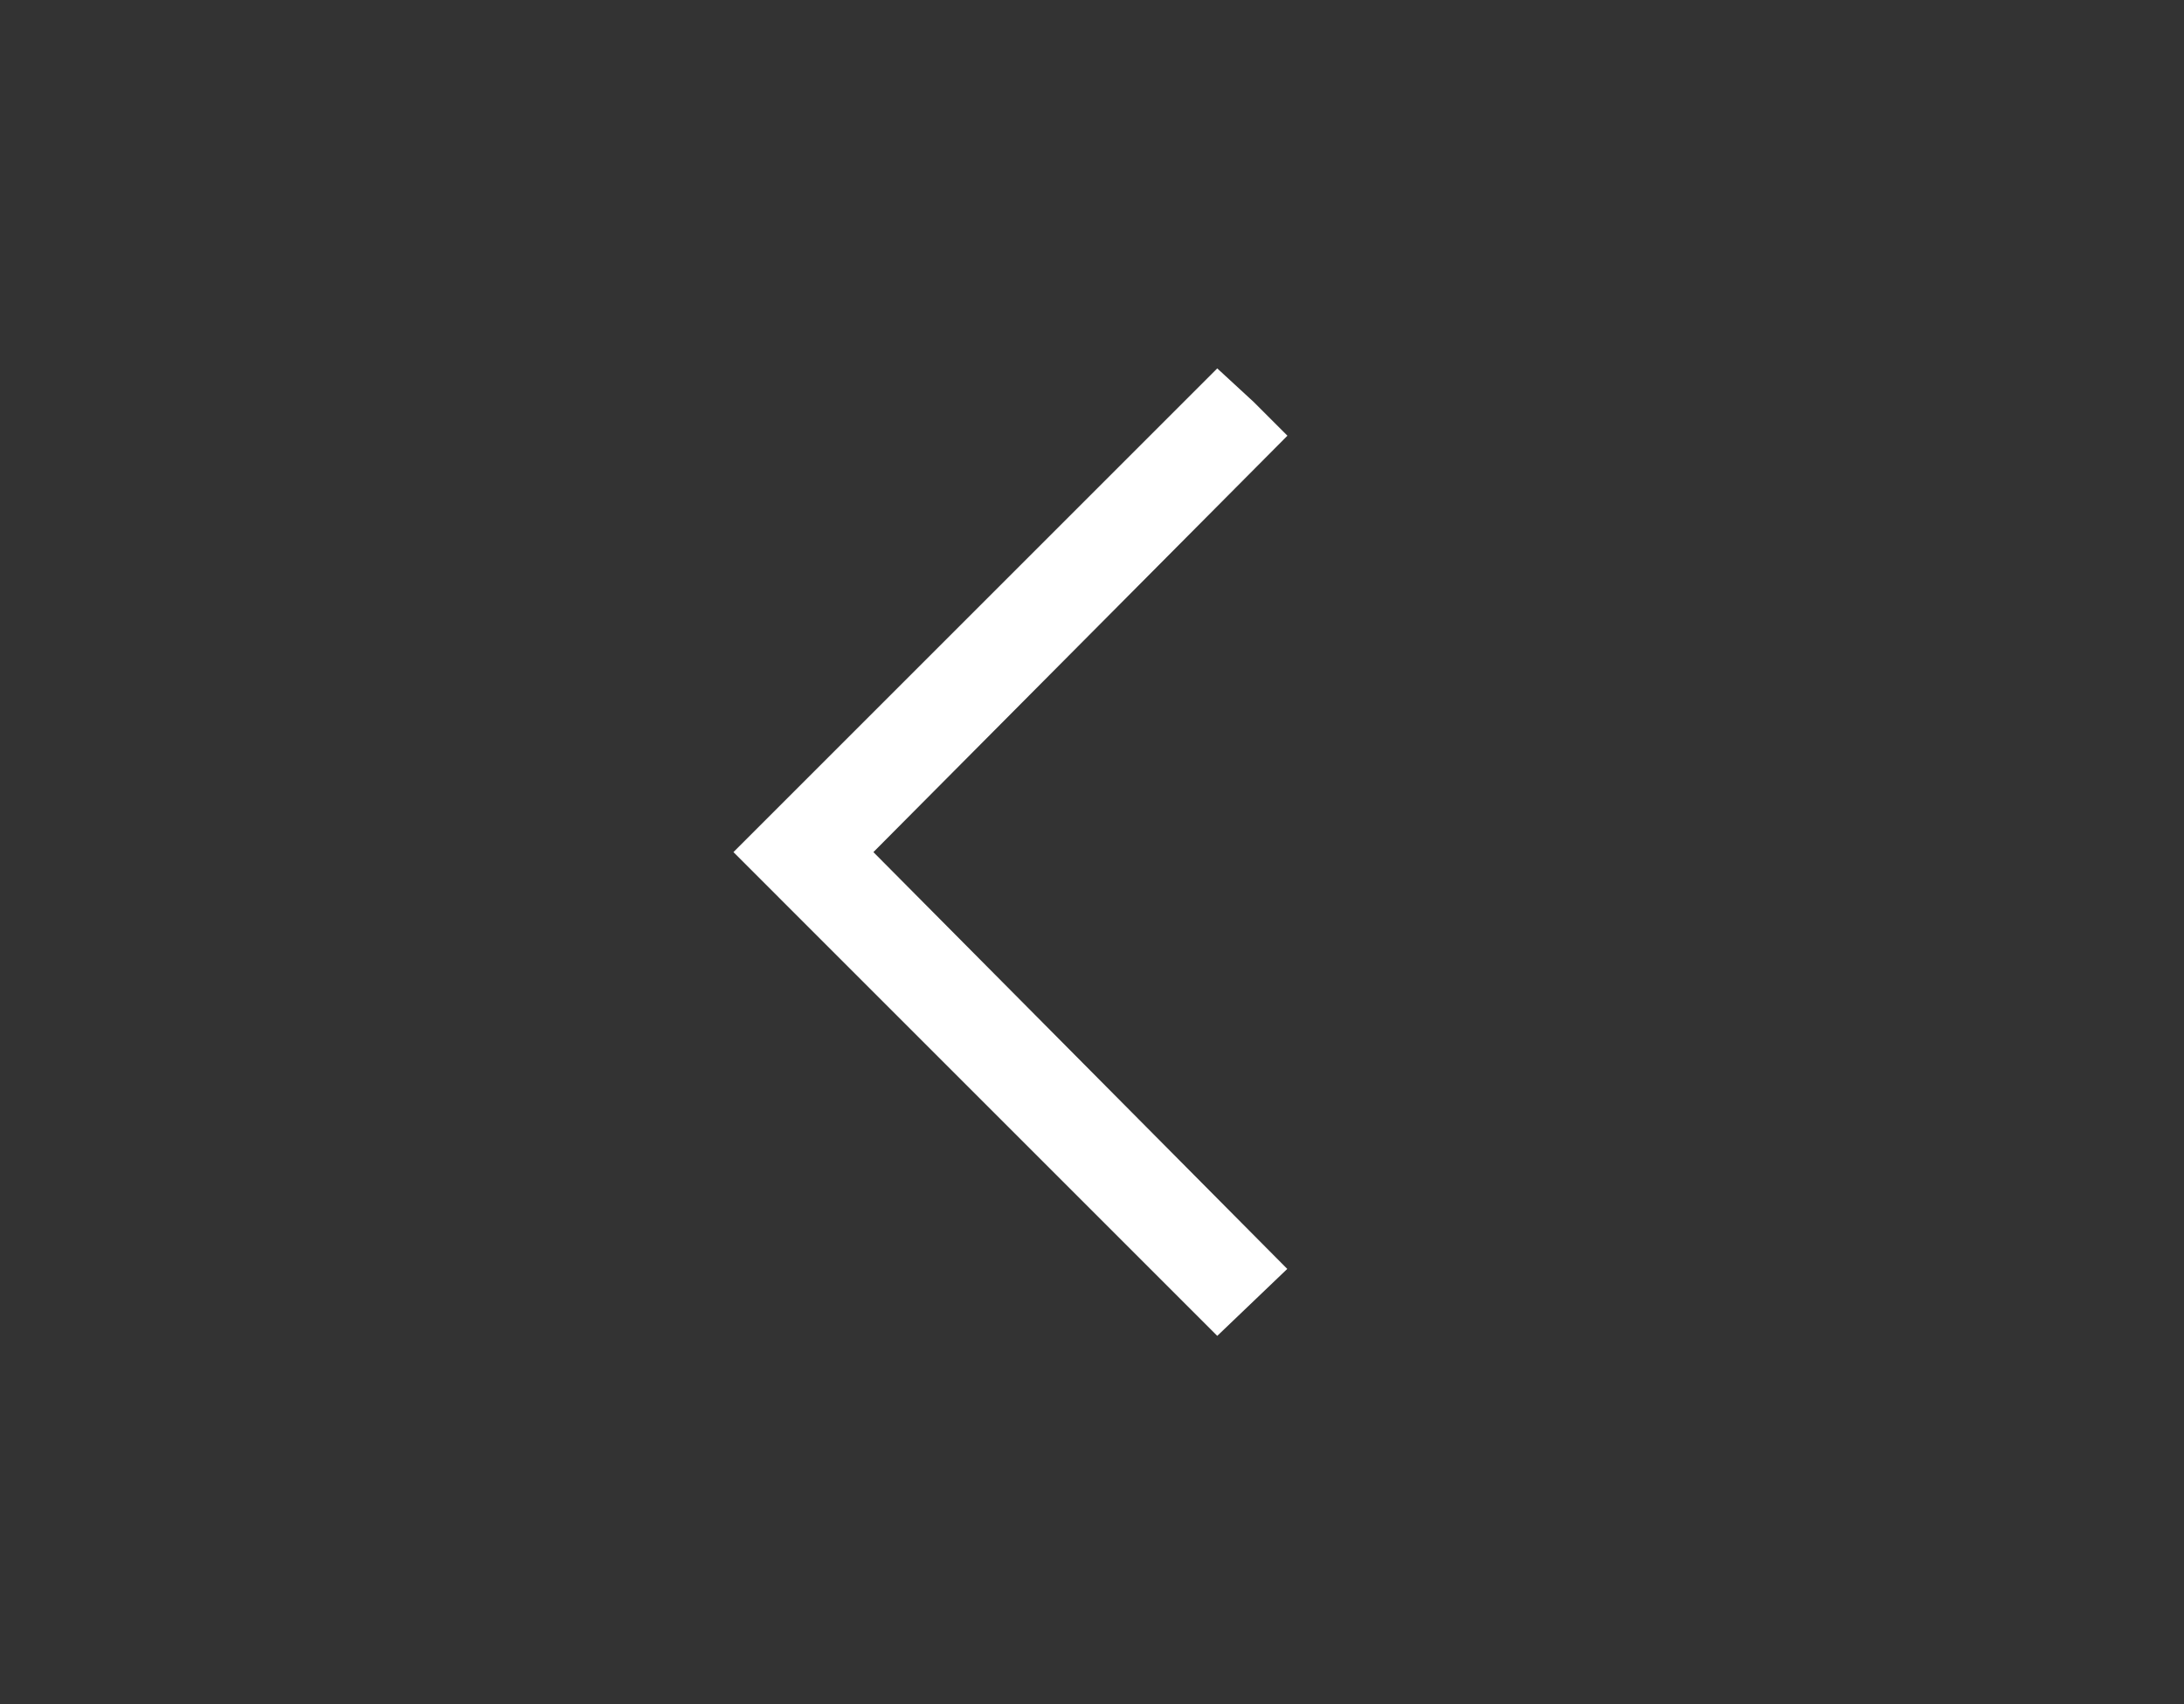 <svg id="Layer_1" data-name="Layer 1" xmlns="http://www.w3.org/2000/svg" viewBox="0 0 389.34 303.88"><rect x="0" y="0" width="389.34" height="303.88" fill="#333333" stroke="none"/><defs><style>.cls-1{fill:#fff;}</style></defs><path class="cls-1" d="M217,238.2l-86.25-86.26h0L217,65.69l6.51,6,6,6L155.7,151.94l73.78,74.32"/></svg>
